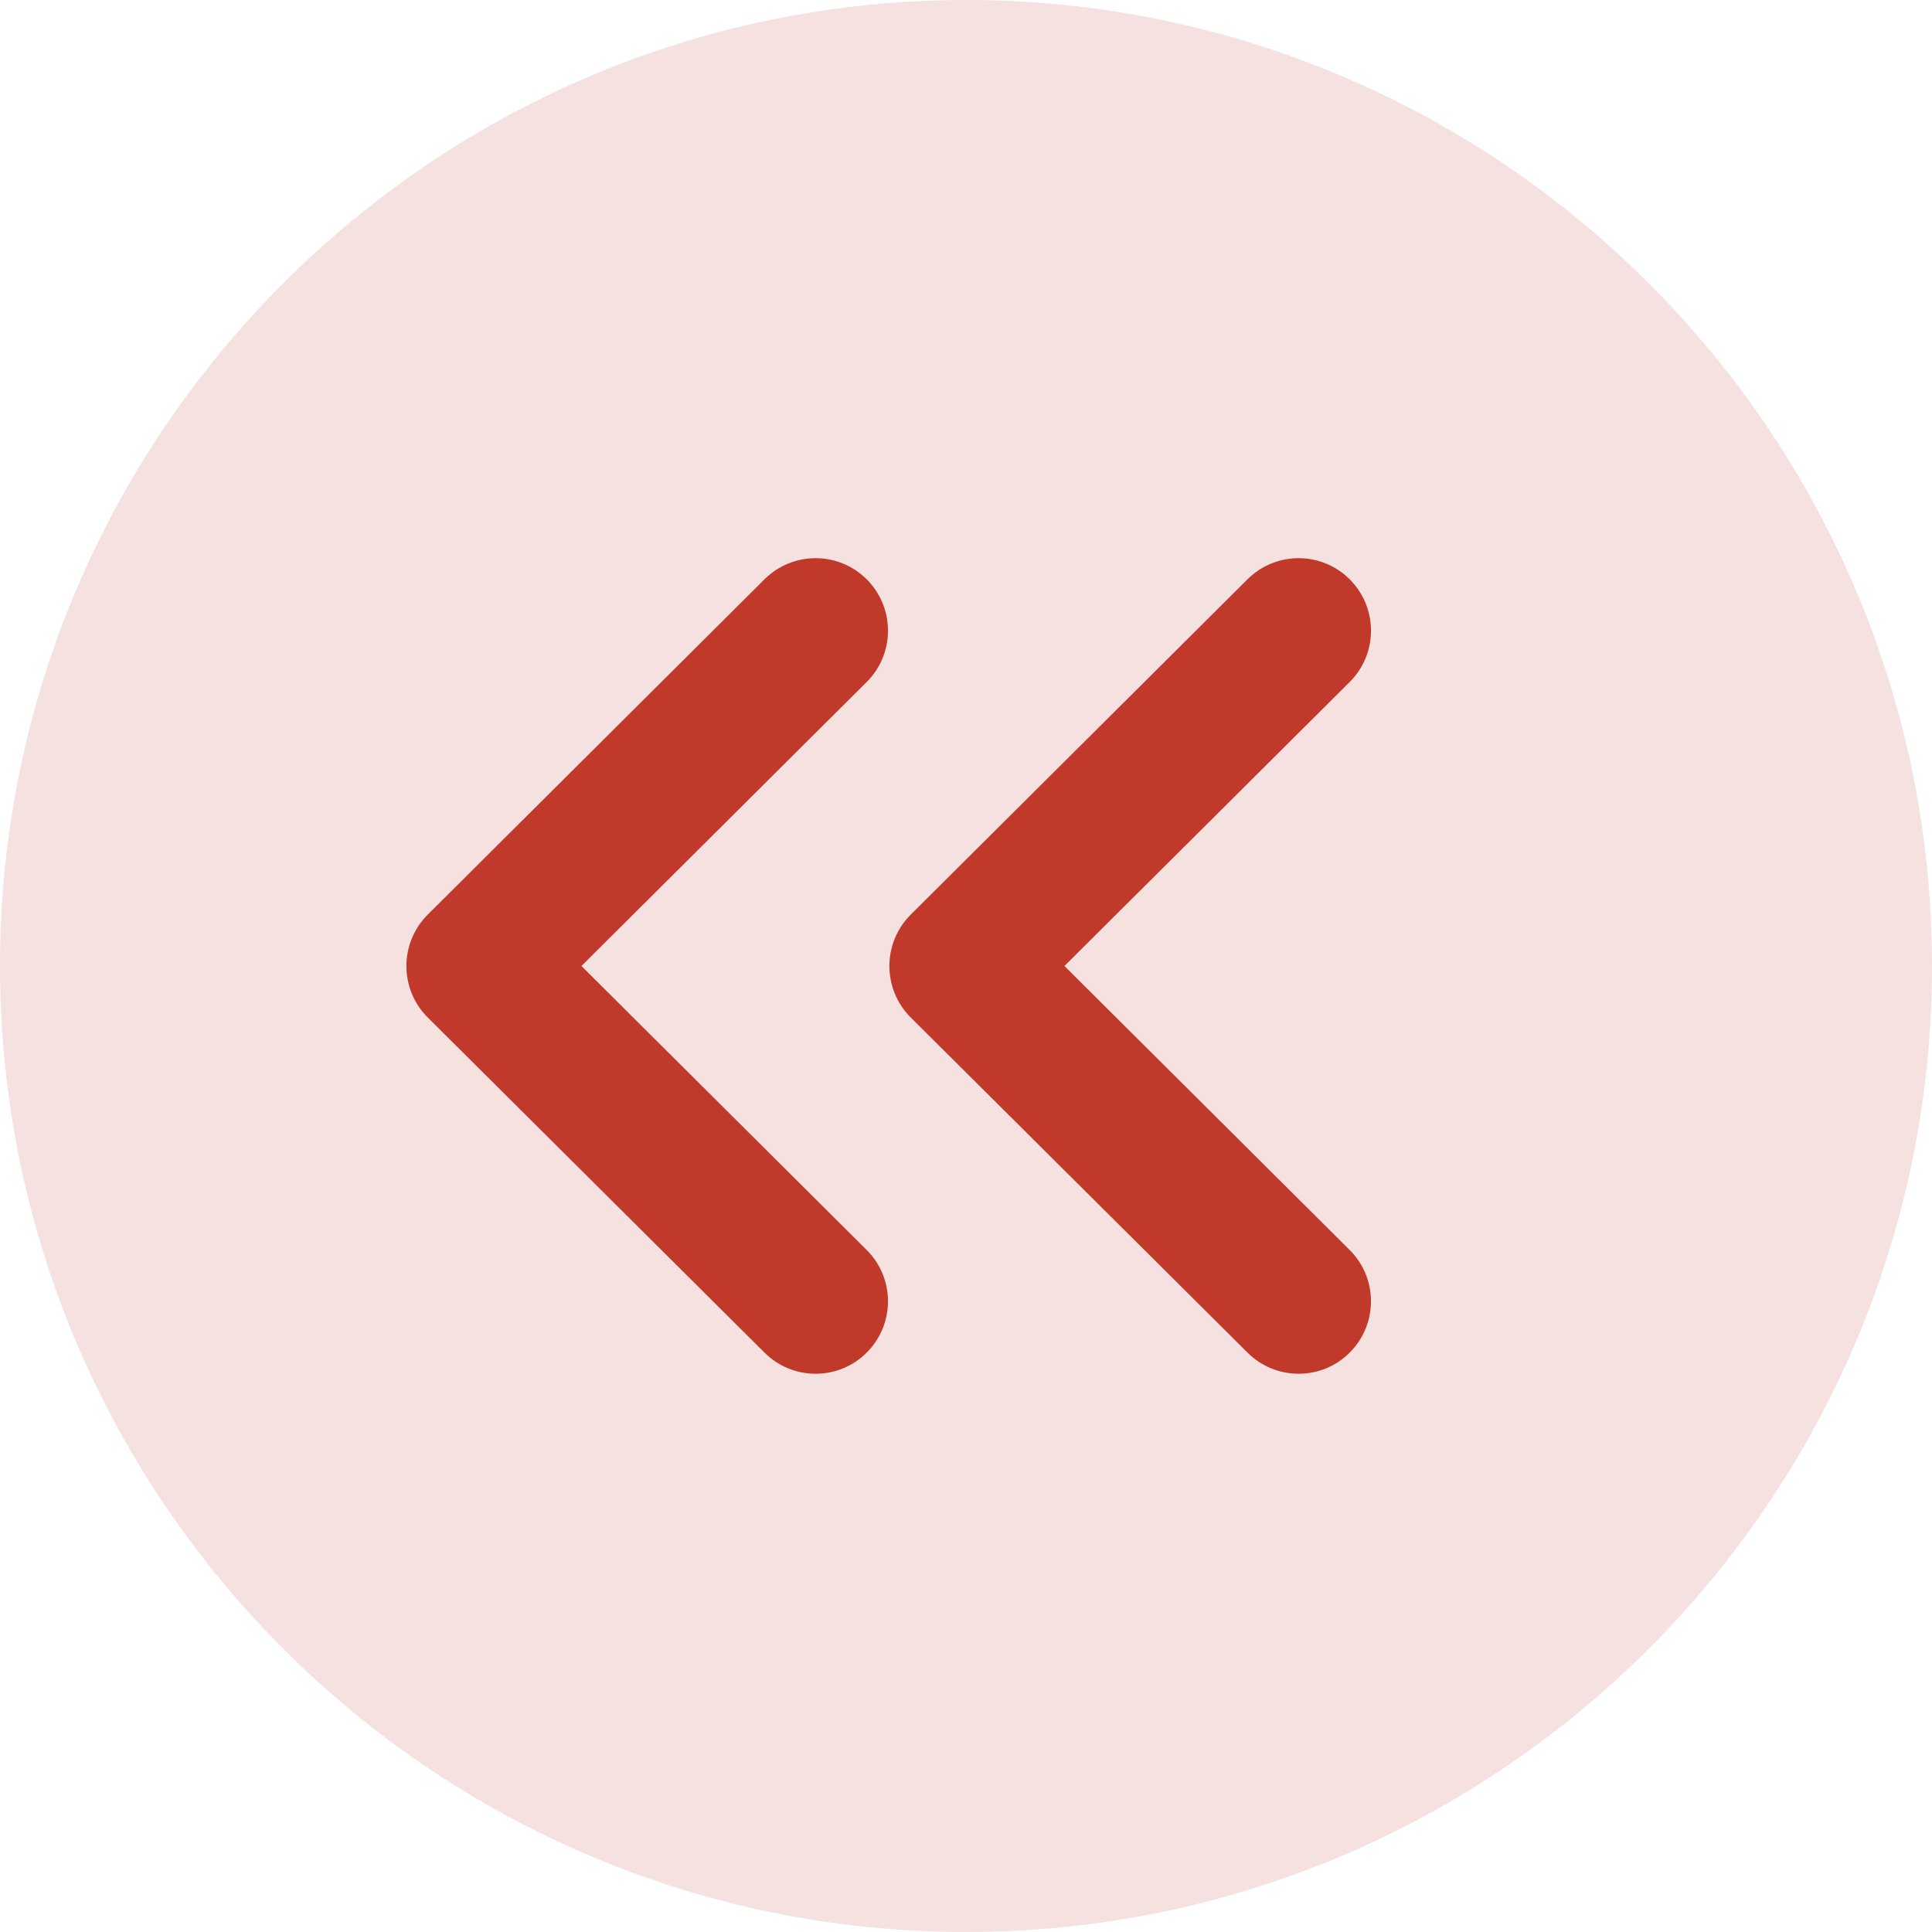 <svg width="20" height="20" viewBox="0 0 20 20" fill="none" xmlns="http://www.w3.org/2000/svg">
<path d="M10 20C4.485 20 0 15.514 0 10C0 4.486 4.485 -2.71273e-06 10 -1.74846e-06C15.514 -7.84357e-07 20 4.486 20 10C20 15.514 15.514 20 10 20Z" fill="#C0392B" fill-opacity="0.15"/>
<path d="M13.443 14.221C13.252 14.221 13.06 14.148 12.914 14.002L9.427 10.532C9.286 10.391 9.207 10.2 9.207 10C9.207 9.801 9.286 9.61 9.427 9.469L12.914 5.997C13.207 5.705 13.681 5.705 13.974 5.999C14.266 6.293 14.265 6.768 13.972 7.06L11.019 10L13.972 12.94C14.265 13.232 14.266 13.706 13.974 14C13.828 14.148 13.635 14.221 13.443 14.221Z" fill="#C0392B"/>
<path d="M8.443 14.221C8.252 14.221 8.06 14.148 7.914 14.002L4.427 10.532C4.286 10.391 4.207 10.2 4.207 10C4.207 9.801 4.286 9.61 4.427 9.469L7.914 5.997C8.207 5.705 8.681 5.705 8.974 5.999C9.266 6.293 9.265 6.768 8.972 7.06L6.019 10L8.972 12.94C9.265 13.232 9.266 13.706 8.974 14C8.828 14.148 8.635 14.221 8.443 14.221Z" fill="#C0392B"/>
</svg>
